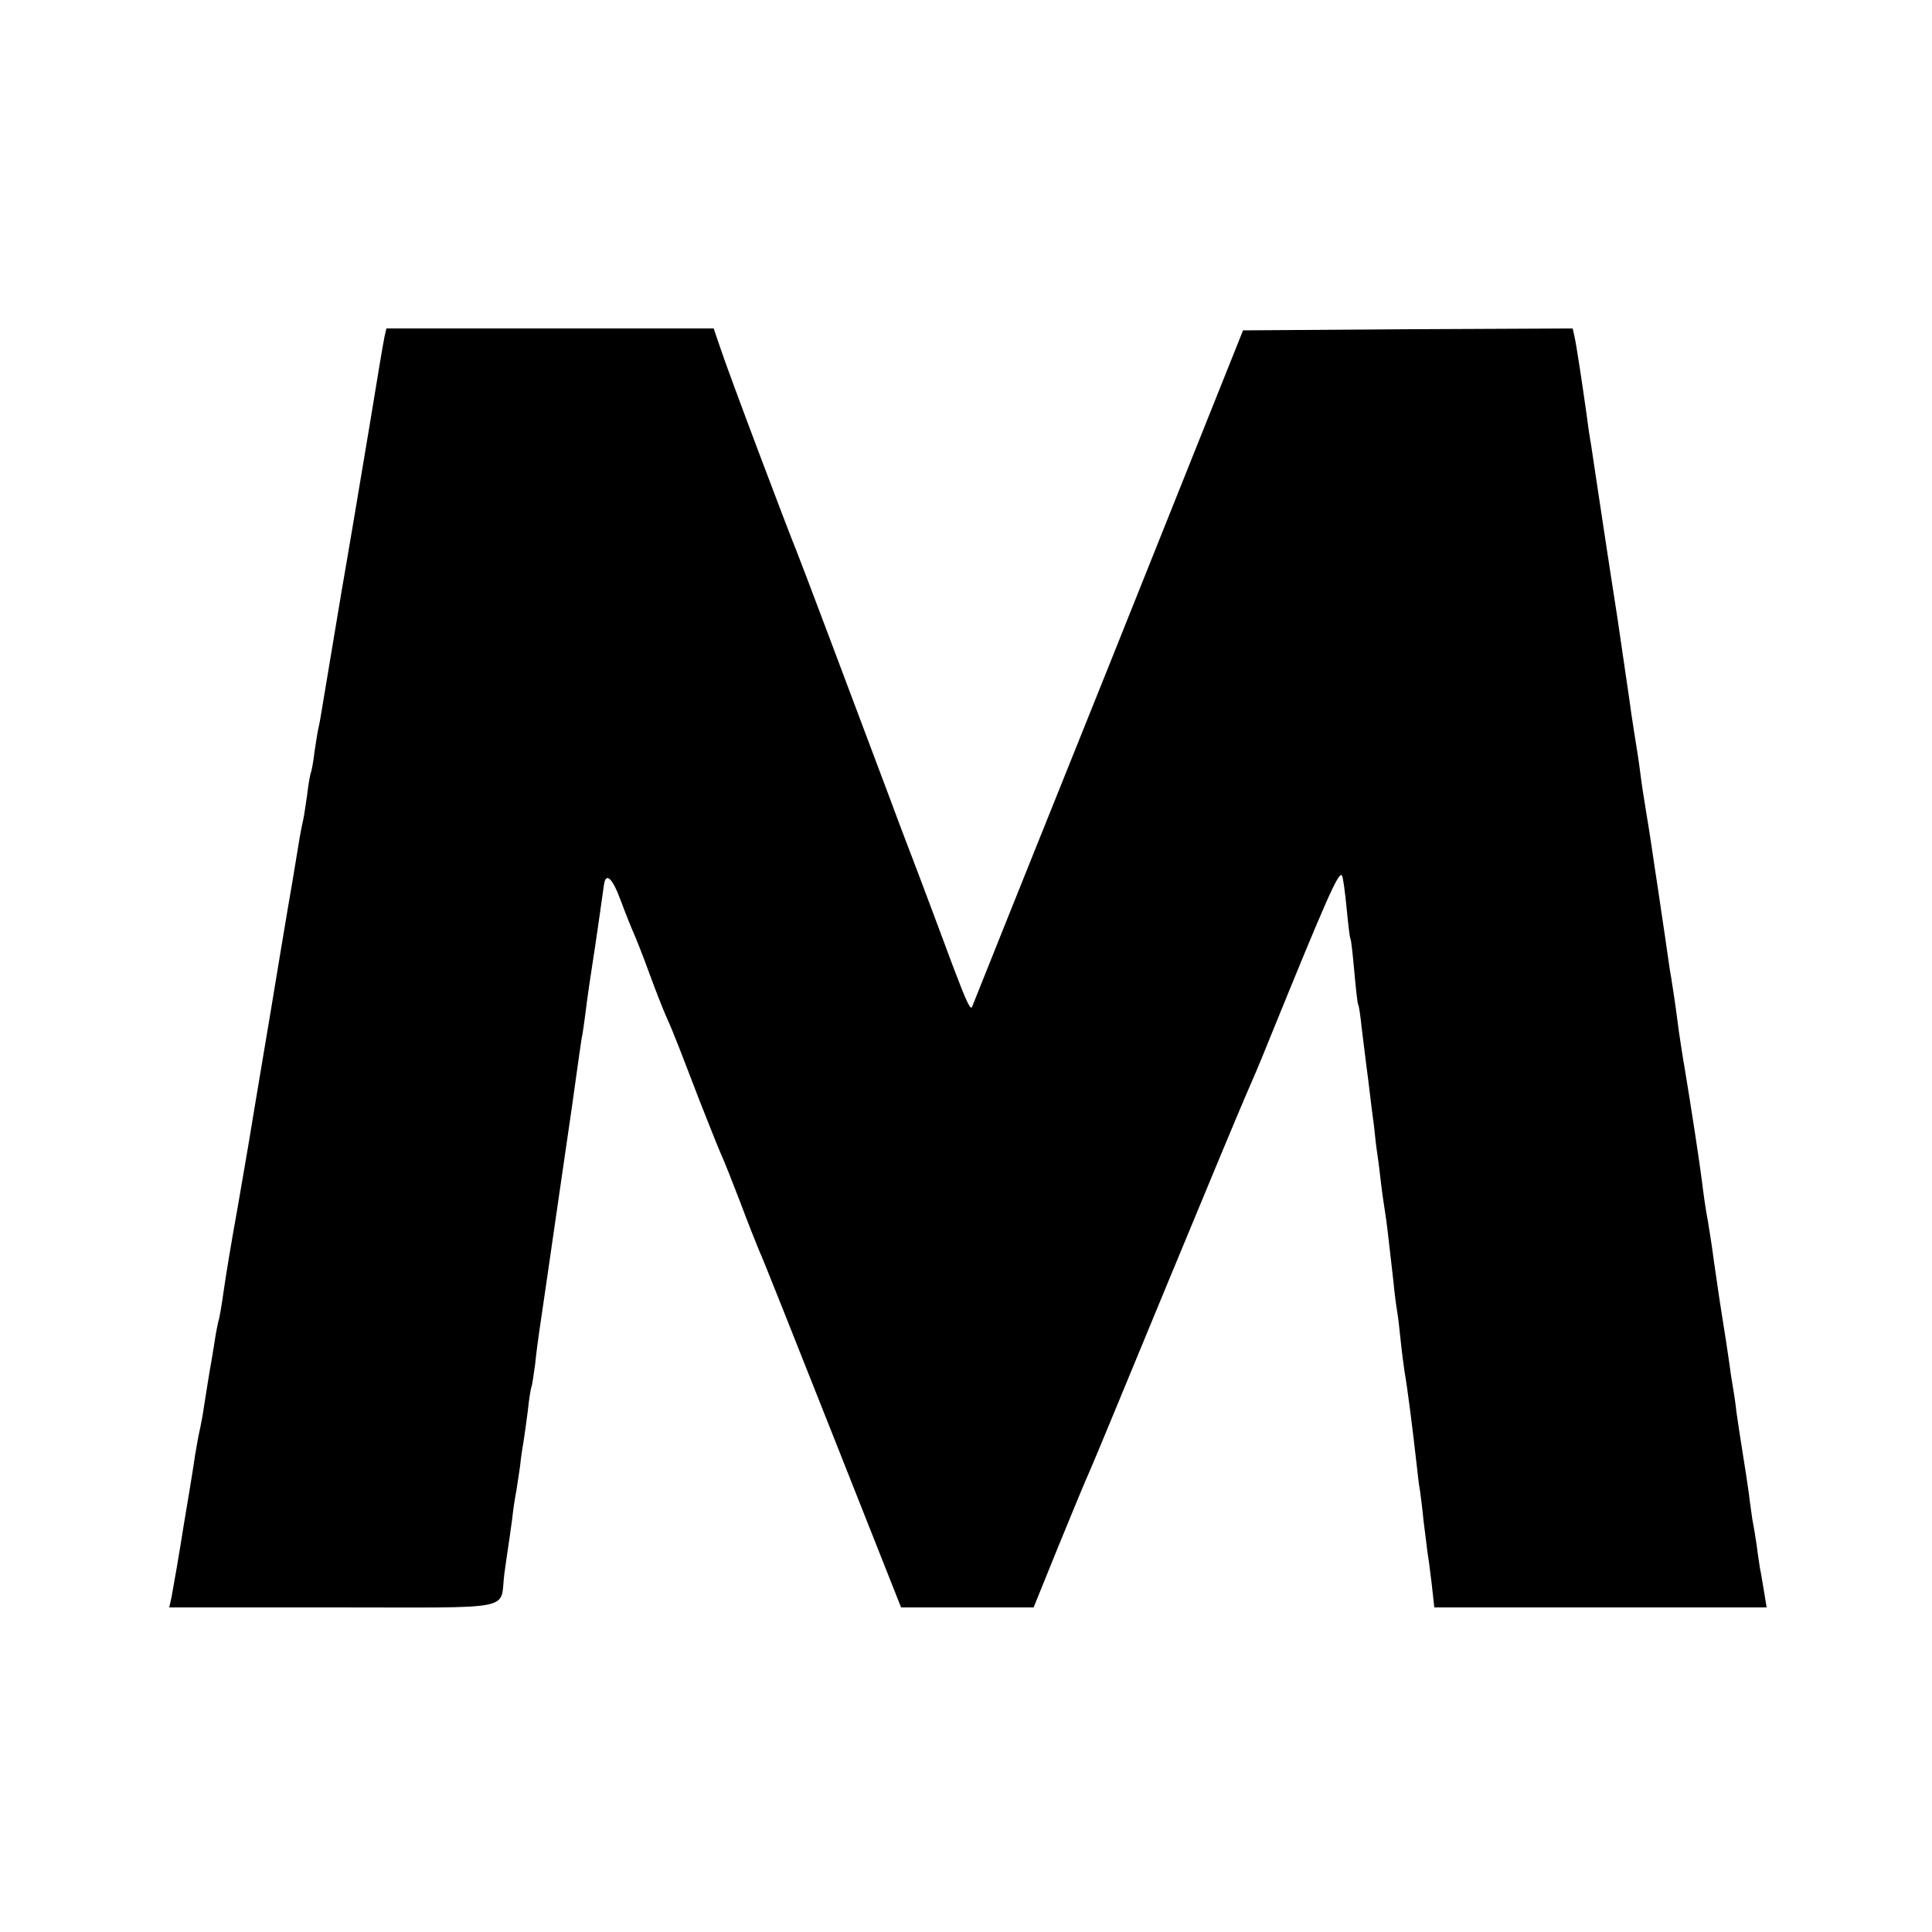 <?xml version="1.0" standalone="no"?>
<!DOCTYPE svg PUBLIC "-//W3C//DTD SVG 20010904//EN"
 "http://www.w3.org/TR/2001/REC-SVG-20010904/DTD/svg10.dtd">
<svg version="1.0" xmlns="http://www.w3.org/2000/svg"
 width="500pt" height="500pt" viewBox="0 0 500 500"
 preserveAspectRatio="xMidYMid meet">
<g transform="translate(0,500) scale(0.1,-0.1)"
fill="#000000" stroke="none">
<path d="M995 4128 c-4 -19 -17 -98 -40 -238 -12 -74 -67 -399 -71 -420 -2
-14 -7 -41 -10 -60 -3 -19 -12 -73 -20 -120 -8 -47 -17 -101 -20 -120 -3 -19
-7 -42 -9 -50 -2 -8 -7 -37 -11 -65 -3 -27 -8 -53 -10 -56 -1 -3 -6 -28 -9
-55 -4 -27 -8 -56 -10 -64 -2 -8 -6 -28 -9 -45 -3 -16 -16 -100 -31 -185 -14
-85 -28 -166 -30 -180 -2 -14 -18 -108 -35 -210 -17 -102 -33 -196 -35 -210
-2 -14 -16 -92 -30 -175 -15 -82 -31 -179 -36 -215 -5 -36 -11 -72 -14 -80 -2
-8 -7 -33 -10 -55 -4 -22 -8 -51 -11 -65 -4 -23 -8 -49 -20 -125 -3 -16 -7
-37 -9 -45 -2 -8 -6 -33 -10 -55 -3 -22 -10 -65 -15 -95 -5 -30 -12 -71 -15
-90 -11 -71 -26 -156 -31 -183 l-6 -27 426 0 c479 0 429 -10 441 85 4 28 8 59
10 70 2 11 6 43 10 70 3 28 8 61 11 75 2 14 7 44 10 66 2 23 7 52 9 64 2 12 7
48 11 79 3 31 8 58 9 61 2 3 6 30 10 60 3 30 8 66 10 80 4 27 33 225 40 275
12 84 37 253 40 275 2 14 9 61 15 106 6 44 13 91 15 105 3 13 7 43 10 66 5 41
13 96 20 140 4 24 25 170 28 193 5 34 22 18 44 -42 13 -35 28 -72 33 -83 5
-11 23 -56 39 -100 16 -44 37 -98 47 -120 10 -22 18 -42 19 -45 1 -3 7 -18 14
-35 6 -16 30 -77 52 -135 23 -58 47 -119 55 -137 8 -17 30 -73 50 -125 19 -51
41 -106 48 -123 8 -16 93 -231 191 -478 l177 -447 171 0 172 0 64 158 c35 86
72 175 82 197 10 22 99 238 199 480 100 242 191 460 202 485 11 25 40 92 63
150 148 364 180 437 188 424 3 -5 8 -43 12 -84 4 -41 8 -77 10 -80 2 -3 6 -41
10 -85 4 -44 8 -82 10 -85 2 -3 6 -30 9 -60 4 -30 11 -91 17 -135 5 -44 12
-98 15 -120 2 -22 6 -56 9 -75 3 -19 7 -55 10 -80 3 -25 8 -56 10 -70 4 -24 7
-53 21 -175 3 -33 8 -69 10 -80 2 -11 6 -45 9 -75 3 -30 8 -66 10 -80 7 -39
21 -148 31 -238 3 -29 7 -61 9 -70 1 -9 6 -44 9 -77 4 -33 9 -69 10 -80 2 -11
7 -48 11 -82 l7 -63 430 0 430 0 -7 43 c-4 23 -8 49 -10 57 -1 8 -6 37 -9 63
-4 27 -9 56 -11 65 -1 10 -6 40 -9 67 -4 28 -11 75 -16 105 -5 30 -12 78 -16
105 -3 28 -8 59 -10 70 -2 10 -6 37 -9 60 -3 22 -12 81 -20 130 -8 50 -16 110
-20 135 -3 25 -10 70 -15 100 -6 30 -12 75 -15 100 -6 49 -29 199 -45 295 -6
33 -12 76 -15 95 -4 32 -10 77 -20 140 -3 14 -9 59 -15 100 -6 41 -15 102 -20
135 -5 33 -12 78 -15 100 -3 22 -10 65 -15 95 -5 30 -12 75 -15 100 -3 25 -10
70 -15 100 -5 30 -11 73 -14 95 -3 22 -17 114 -30 205 -25 159 -50 328 -61
400 -3 19 -7 49 -10 65 -3 17 -7 48 -10 70 -11 78 -25 170 -30 193 l-5 22
-426 -2 -427 -3 -348 -870 c-192 -478 -351 -874 -353 -880 -4 -11 -14 10 -50
105 -13 36 -52 139 -86 230 -35 91 -73 192 -85 225 -95 253 -227 604 -234 620
-20 48 -178 466 -198 528 l-16 47 -423 0 -424 0 -5 -22z"/>
</g>
</svg>
